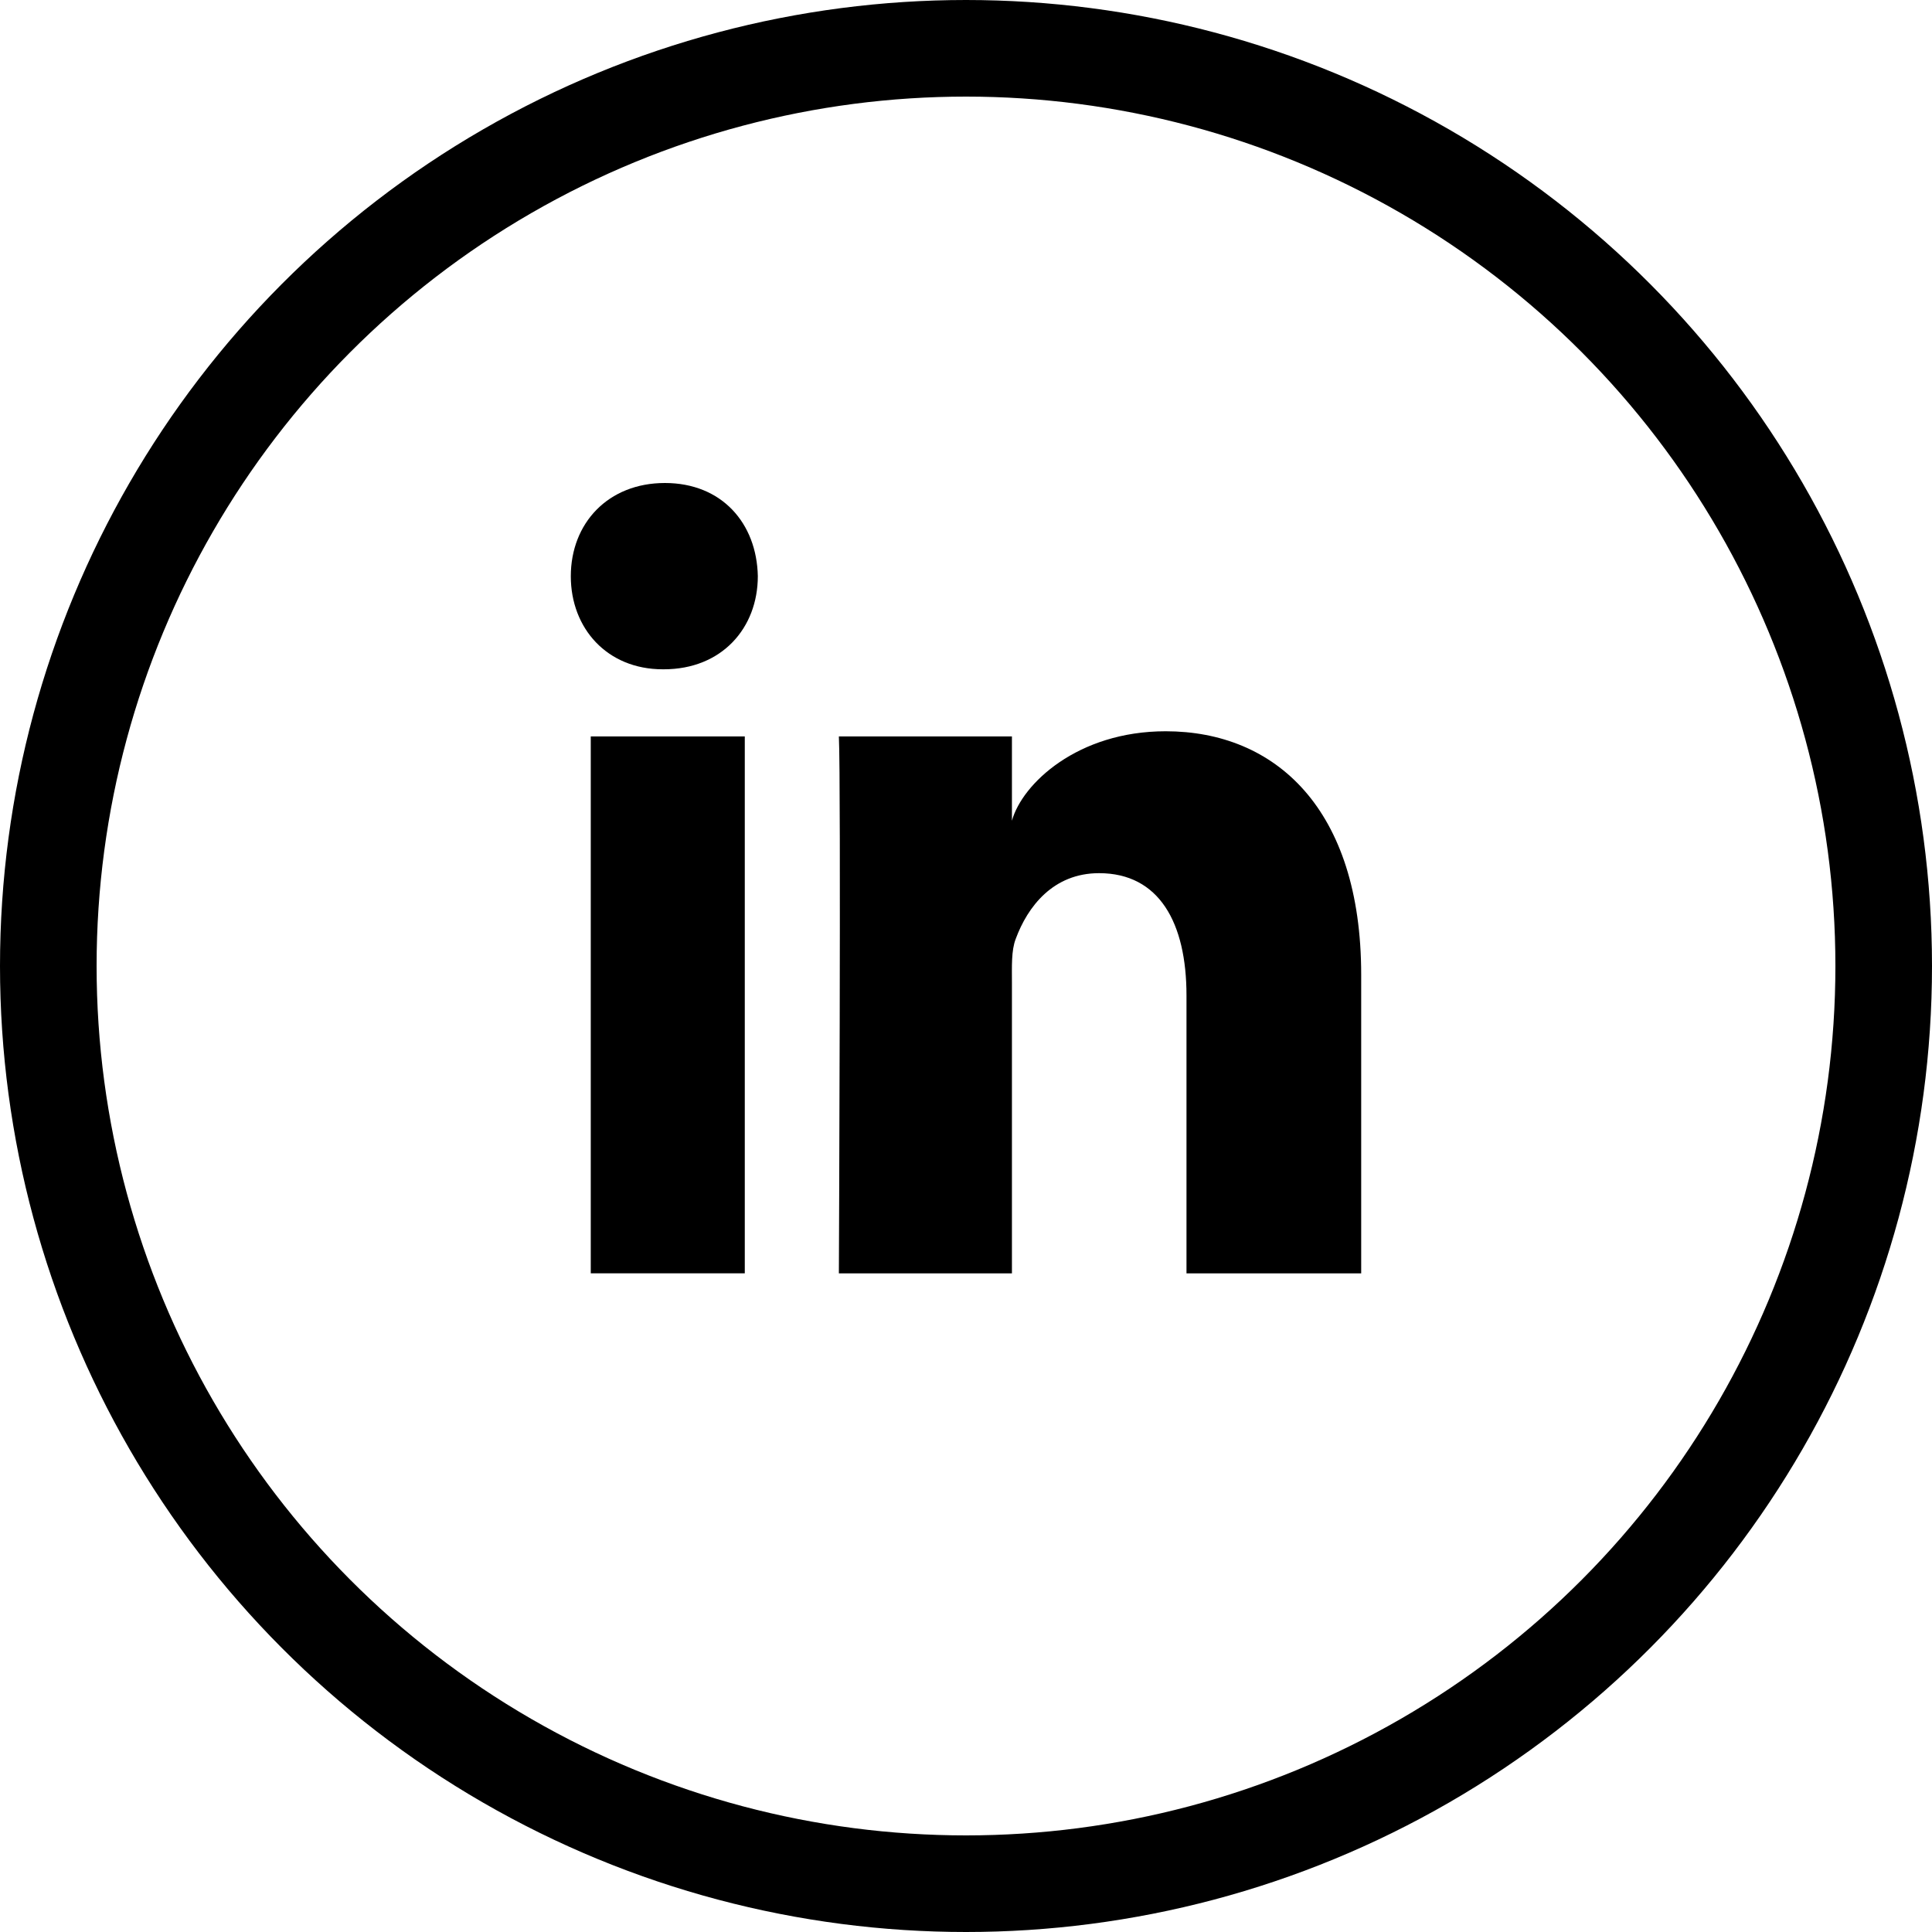 <?xml version="1.0" encoding="UTF-8"?>
<svg width="40px" height="40px" viewBox="0 0 40 40" version="1.1" xmlns="http://www.w3.org/2000/svg" xmlns:xlink="http://www.w3.org/1999/xlink">
    <!-- Generator: Sketch 50.2 (55047) - http://www.bohemiancoding.com/sketch -->
    <title>Group 24</title>
    <desc>Created with Sketch.</desc>
    <defs></defs>
    <g id="lp" stroke="none" stroke-width="1" fill="none" fill-rule="evenodd">
        <g id="lp.2.payment" transform="translate(-1280, -1304)">
            <g id="Group-28" transform="translate(0, 1236)">
                <g id="Group-27" transform="translate(1160, 68)">
                    <g id="Group-24" transform="translate(120, 0)">
                        <circle id="Oval" stroke="#000000" stroke-width="2" cx="20" cy="20" r="19"></circle>
                        <g id="Group-10">
                            <rect id="Rectangle" x="0" y="0" width="40" height="40"></rect>
                            <path d="M12.231,15.247 L15.42,15.247 L15.42,26.363 L12.231,26.363 L12.231,15.247 Z M13.744,13.857 L13.721,13.857 C12.567,13.857 11.818,13.007 11.818,11.931 C11.818,10.833 12.589,10 13.766,10 C14.943,10 15.667,10.831 15.69,11.928 C15.69,13.004 14.943,13.857 13.744,13.857 L13.744,13.857 Z M28.182,26.364 L24.565,26.364 L24.565,20.61 C24.565,19.105 24,18.078 22.755,18.078 C21.804,18.078 21.275,18.771 21.029,19.44 C20.936,19.679 20.951,20.013 20.951,20.349 L20.951,26.364 L17.368,26.364 C17.368,26.364 17.414,16.173 17.368,15.247 L20.951,15.247 L20.951,16.992 C21.162,16.229 22.307,15.14 24.134,15.14 C26.401,15.14 28.182,16.74 28.182,20.182 L28.182,26.364 L28.182,26.364 Z" id="Shape" fill="#000000"></path>
                        </g>
                    </g>
                </g>
            </g>
        </g>
    </g>
</svg>